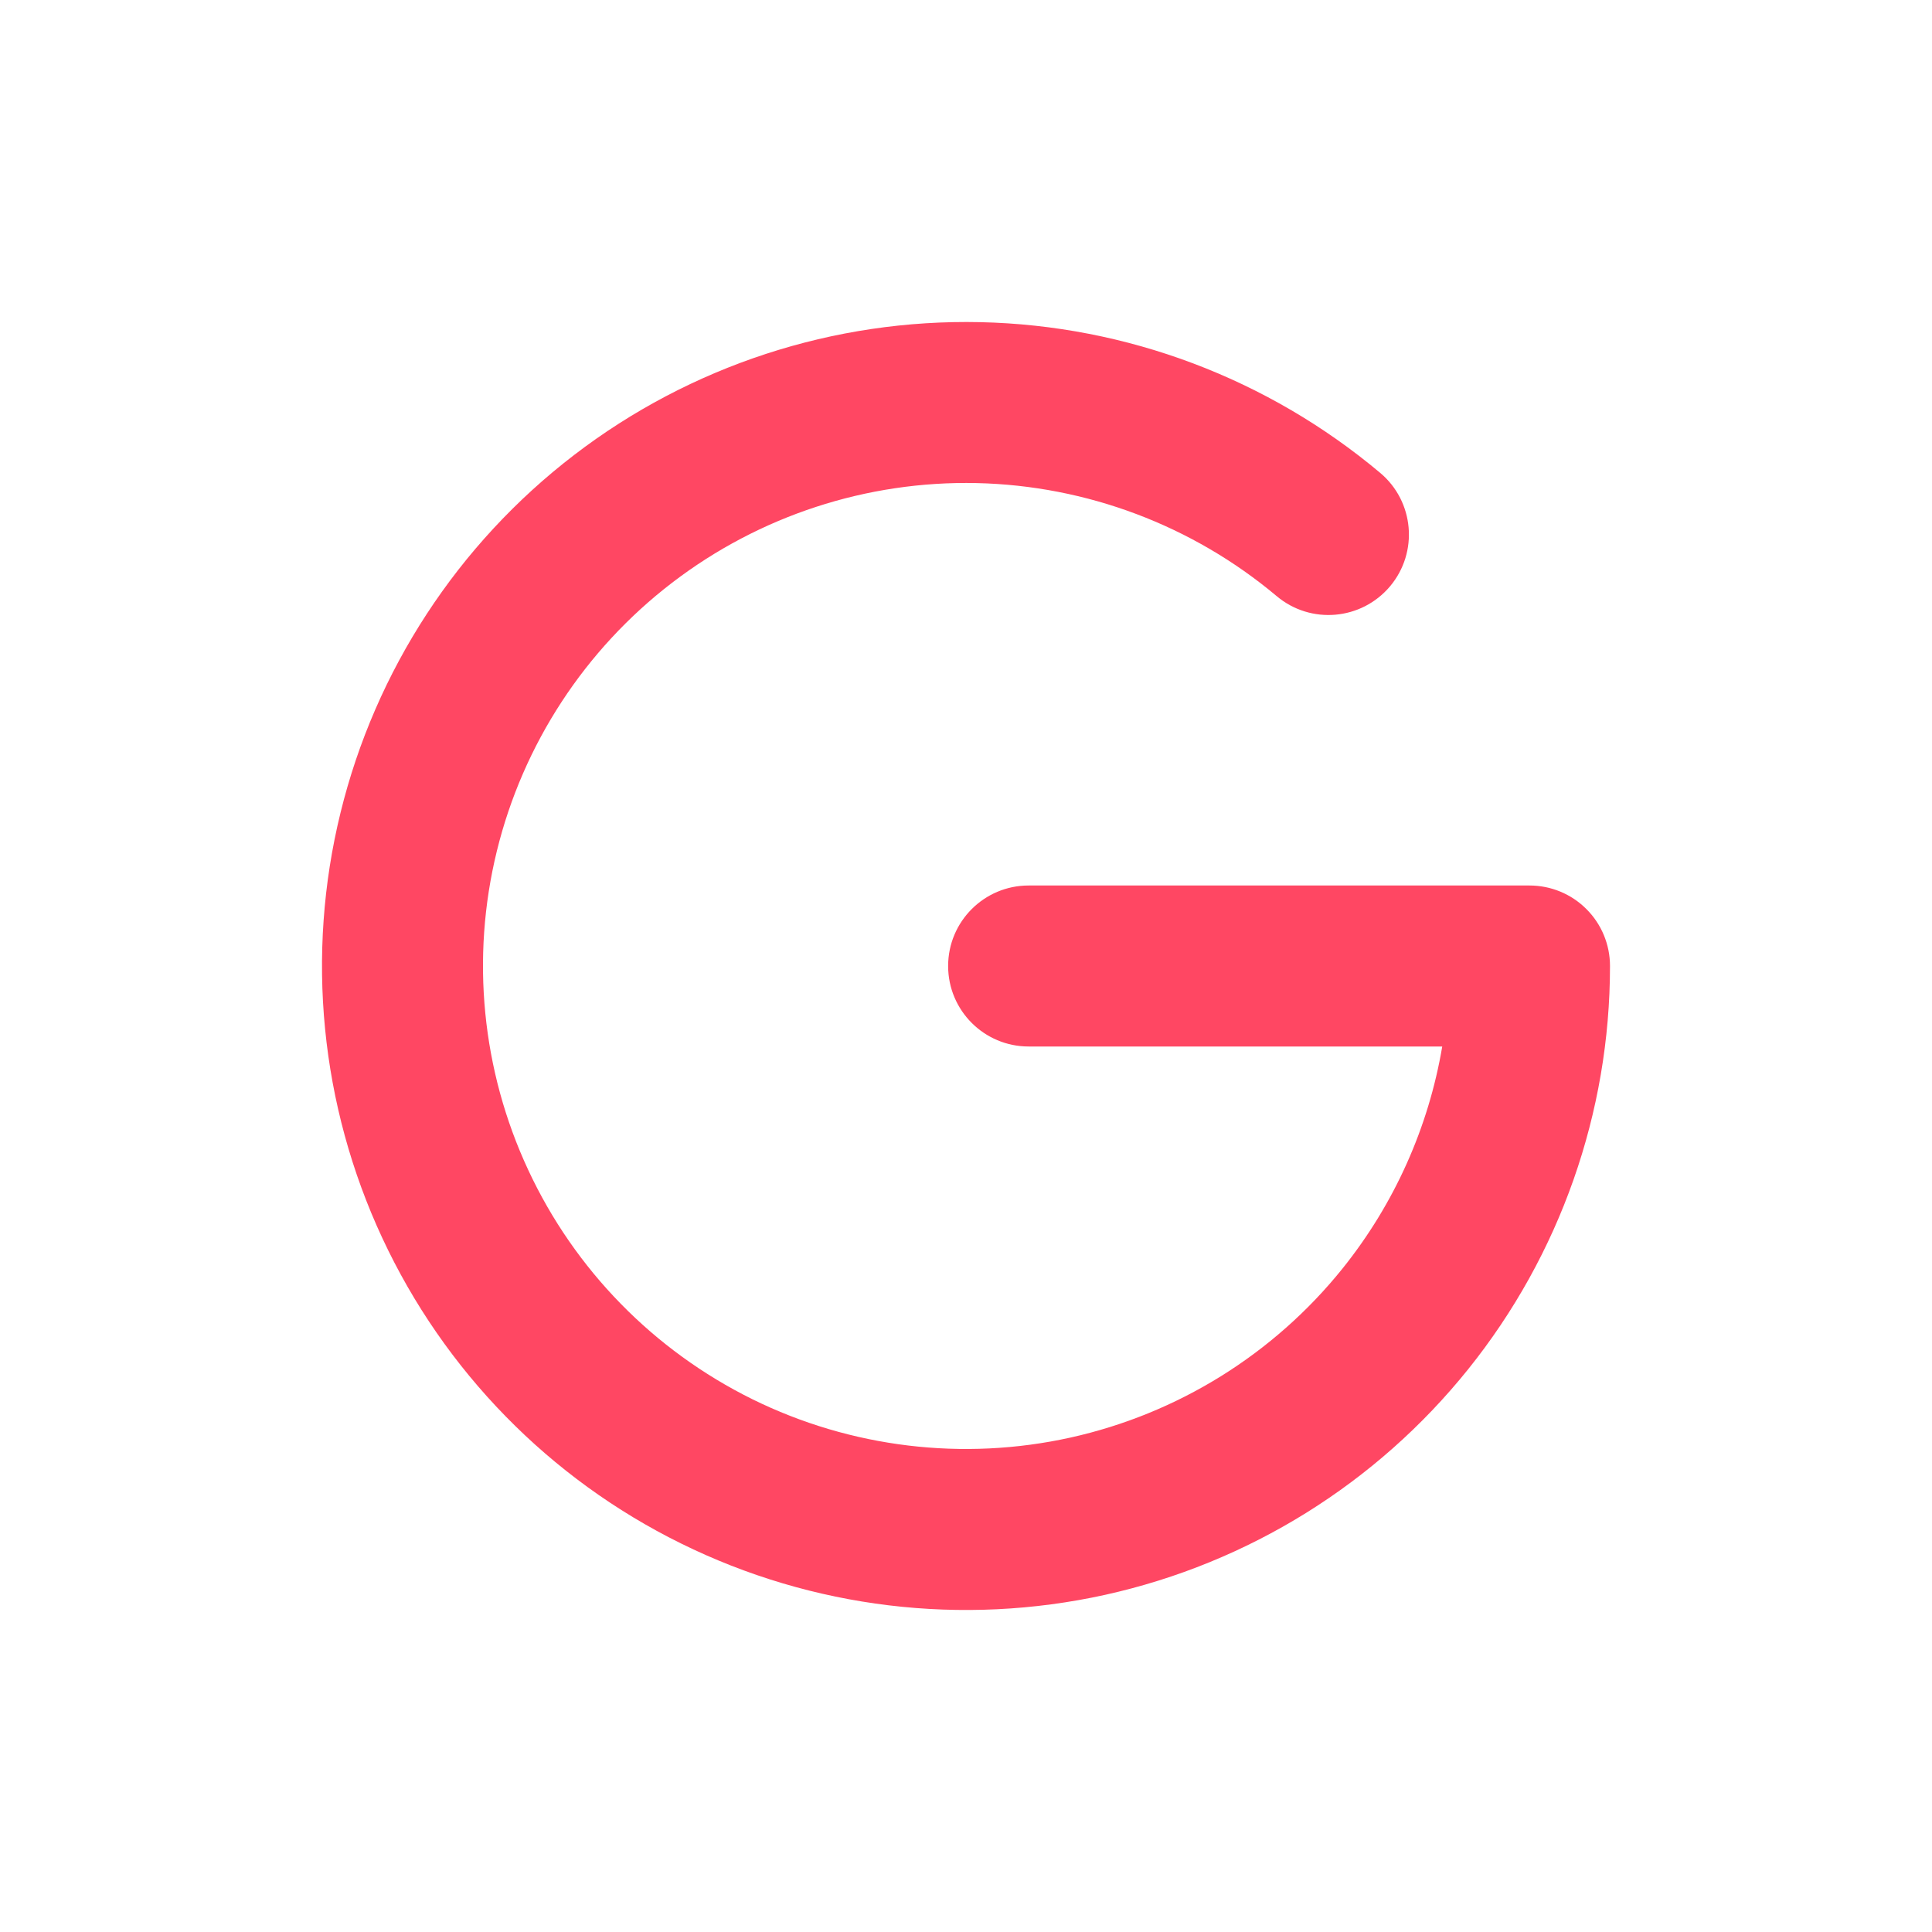 <svg width="24" height="24" viewBox="0 0 24 24" fill="none" xmlns="http://www.w3.org/2000/svg">
<path fill-rule="evenodd" clip-rule="evenodd" d="M7.132 5.652C8.577 4.544 10.357 3.962 12.178 4.002C13.998 4.042 15.75 4.703 17.145 5.874C17.568 6.229 17.623 6.86 17.268 7.283C16.912 7.706 16.282 7.761 15.859 7.405C14.813 6.527 13.499 6.032 12.133 6.001C10.768 5.971 9.433 6.408 8.349 7.239C7.265 8.07 6.497 9.246 6.172 10.572C5.847 11.899 5.985 13.297 6.562 14.534C7.139 15.773 8.121 16.776 9.345 17.381C10.57 17.985 11.965 18.153 13.298 17.858C14.631 17.562 15.824 16.821 16.679 15.756C17.323 14.953 17.746 14.004 17.916 13H12.778C12.226 13 11.778 12.552 11.778 12C11.778 11.448 12.226 11 12.778 11H19C19.265 11 19.52 11.105 19.707 11.293C19.895 11.48 20 11.735 20 12C20 13.821 19.379 15.588 18.239 17.008C17.099 18.428 15.509 19.417 13.731 19.811C11.953 20.204 10.094 19.98 8.461 19.174C6.827 18.369 5.518 17.03 4.749 15.379C3.98 13.729 3.796 11.865 4.23 10.096C4.663 8.328 5.687 6.76 7.132 5.652Z" fill="#FF4763"/>
</svg>
